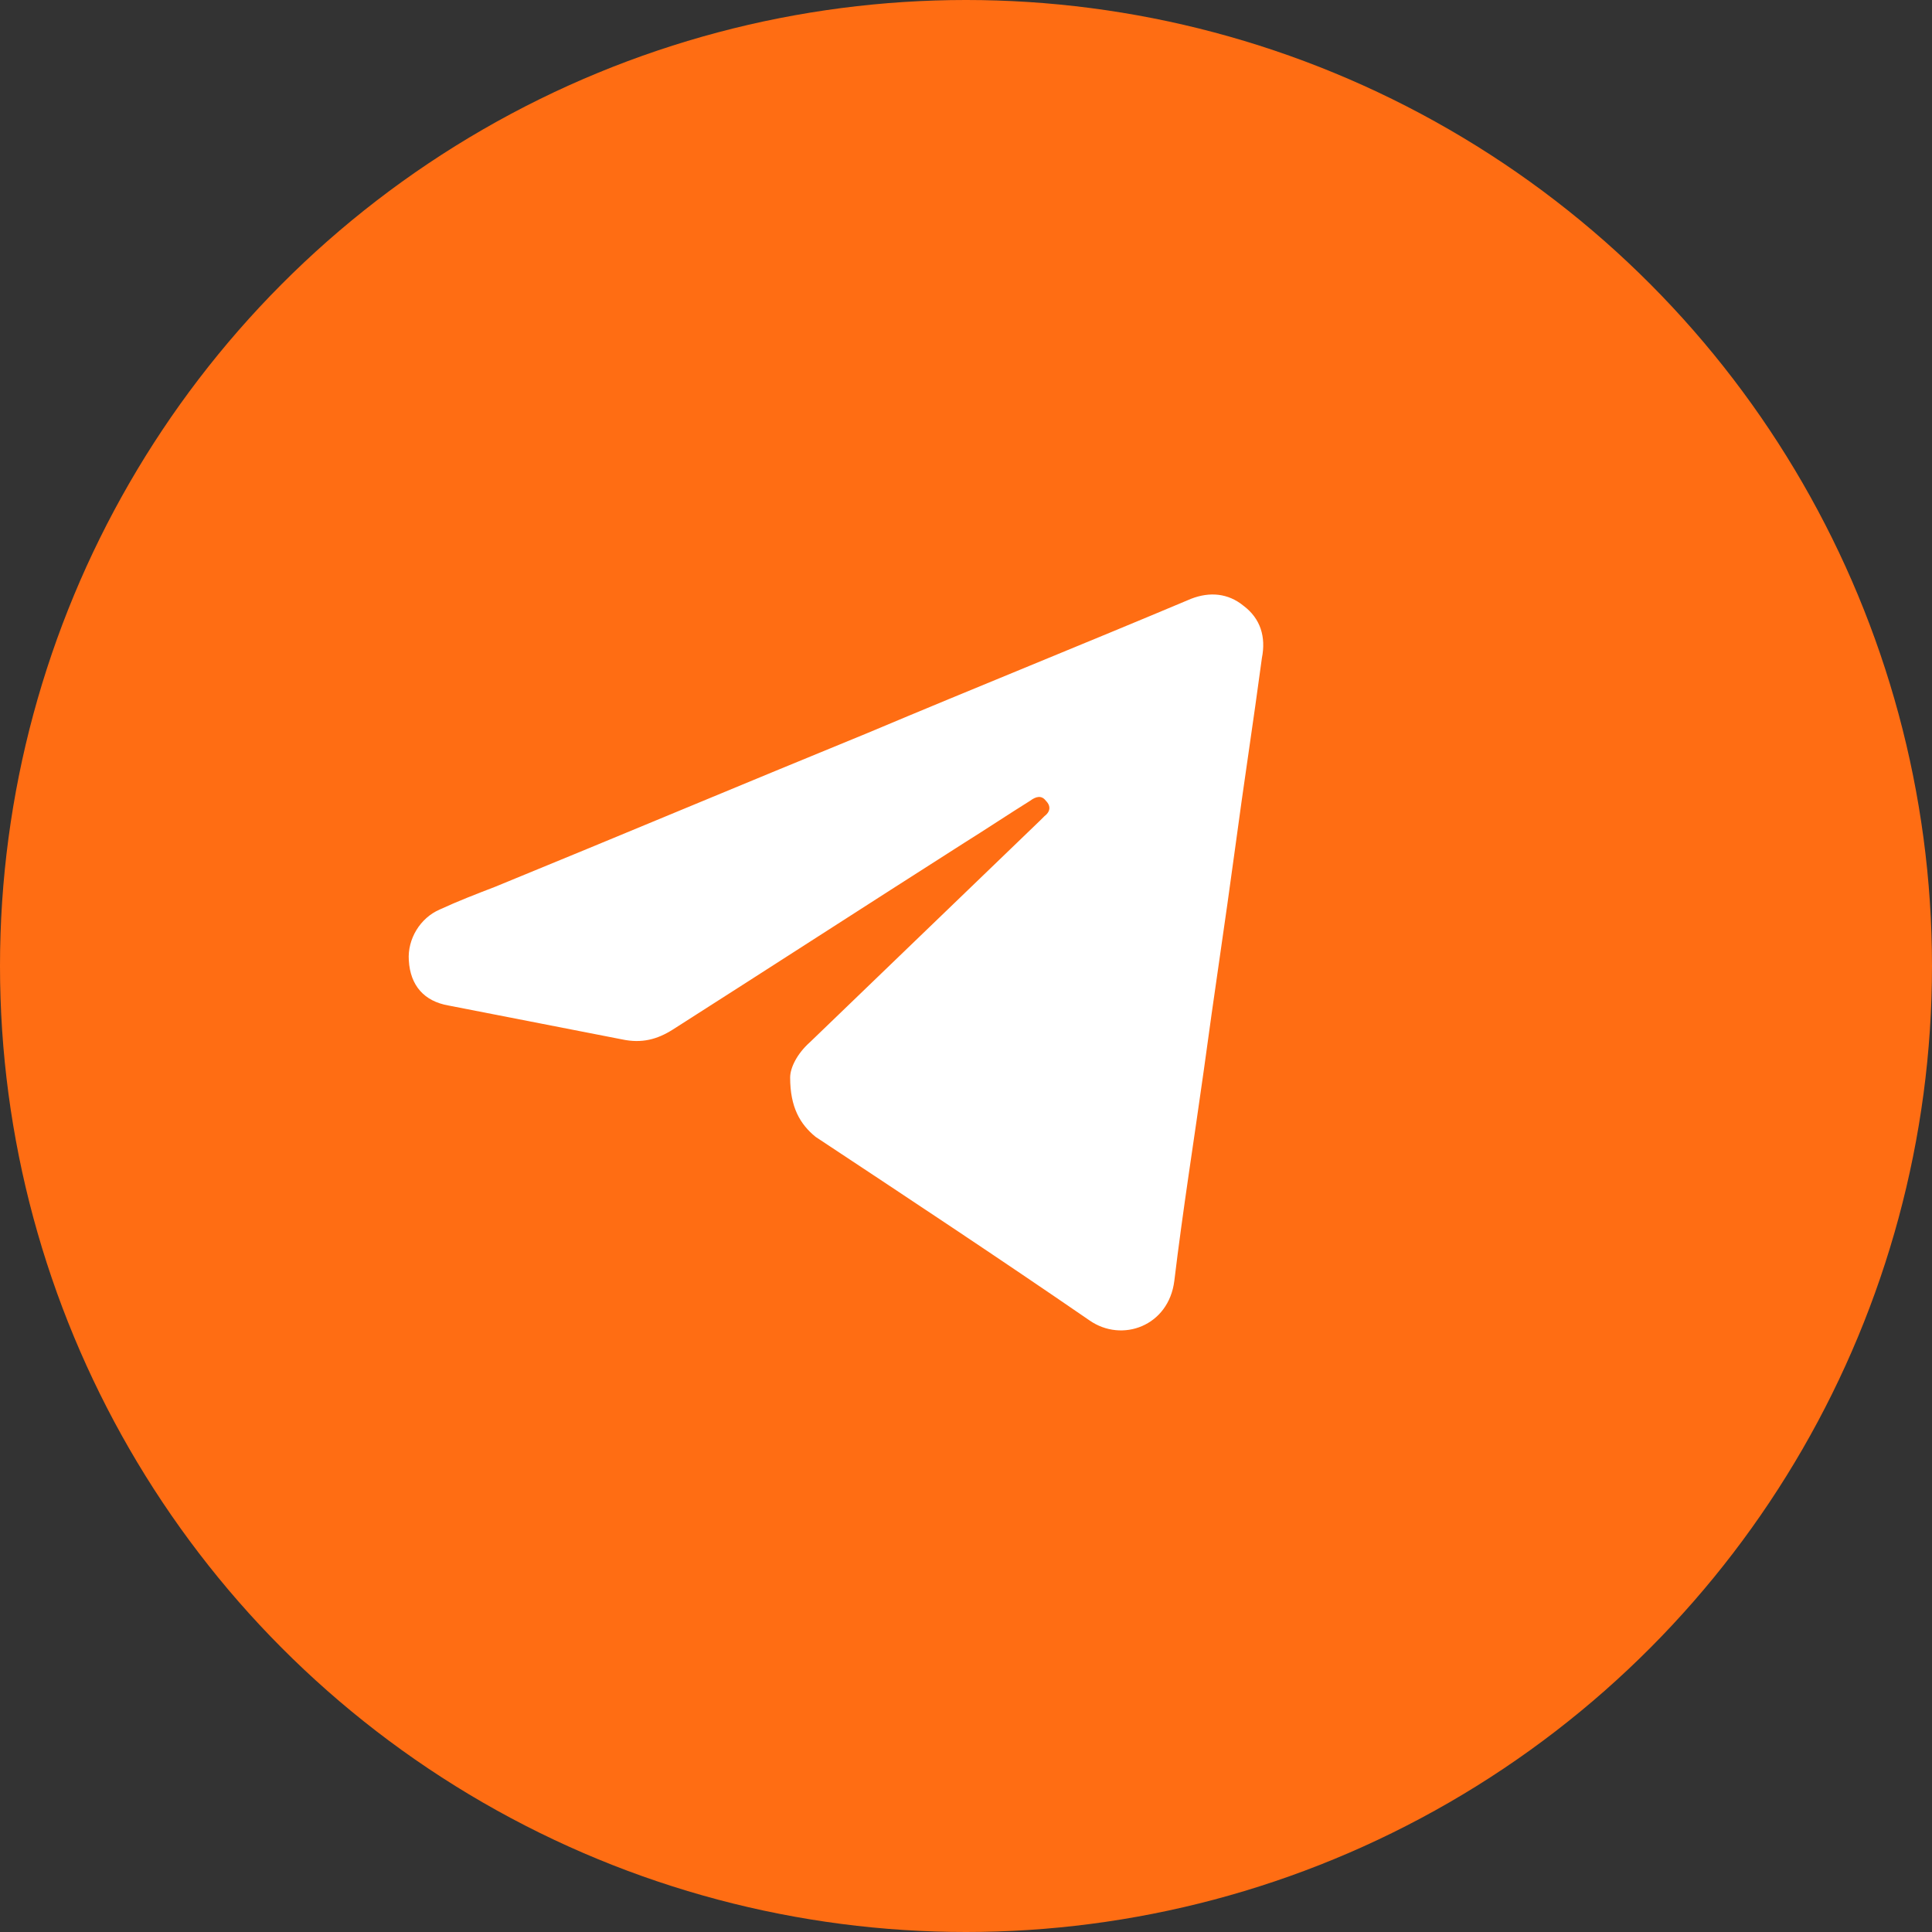 <svg width="97" height="97" viewBox="0 0 97 97" fill="none" xmlns="http://www.w3.org/2000/svg">
<rect x="0" y="0" width="97" height="97" fill="#333333" stroke="none"/>
<circle cx="48.5" cy="48.5" r="48.5" fill="#FF6D13"/>
<path d="M39.671 54.099C39.671 53.603 40.026 52.894 40.664 52.327C44.493 48.639 48.393 44.881 52.222 41.193C52.293 41.122 52.364 41.052 52.435 40.981C52.719 40.768 52.79 40.484 52.506 40.2C52.293 39.917 52.01 39.987 51.726 40.2C50.592 40.909 49.528 41.618 48.393 42.328C43.5 45.448 38.678 48.568 33.785 51.688C33.005 52.184 32.225 52.397 31.233 52.185C28.325 51.617 25.418 51.05 22.51 50.482C21.305 50.27 20.596 49.489 20.525 48.213C20.454 47.149 21.092 46.086 22.085 45.661C23.007 45.235 23.929 44.881 24.851 44.526C31.091 41.973 37.331 39.349 43.571 36.797C48.961 34.527 54.421 32.329 59.81 30.06C60.732 29.705 61.654 29.776 62.434 30.415C63.285 31.053 63.568 31.975 63.356 33.038C62.93 36.229 62.434 39.42 62.008 42.611C61.512 46.299 60.945 49.986 60.448 53.673C59.952 57.219 59.385 60.765 58.959 64.31C58.675 66.579 56.335 67.43 54.704 66.296C50.166 63.175 45.557 60.126 40.947 57.077C40.167 56.439 39.671 55.589 39.671 54.099Z" fill="white"/>
</svg>
